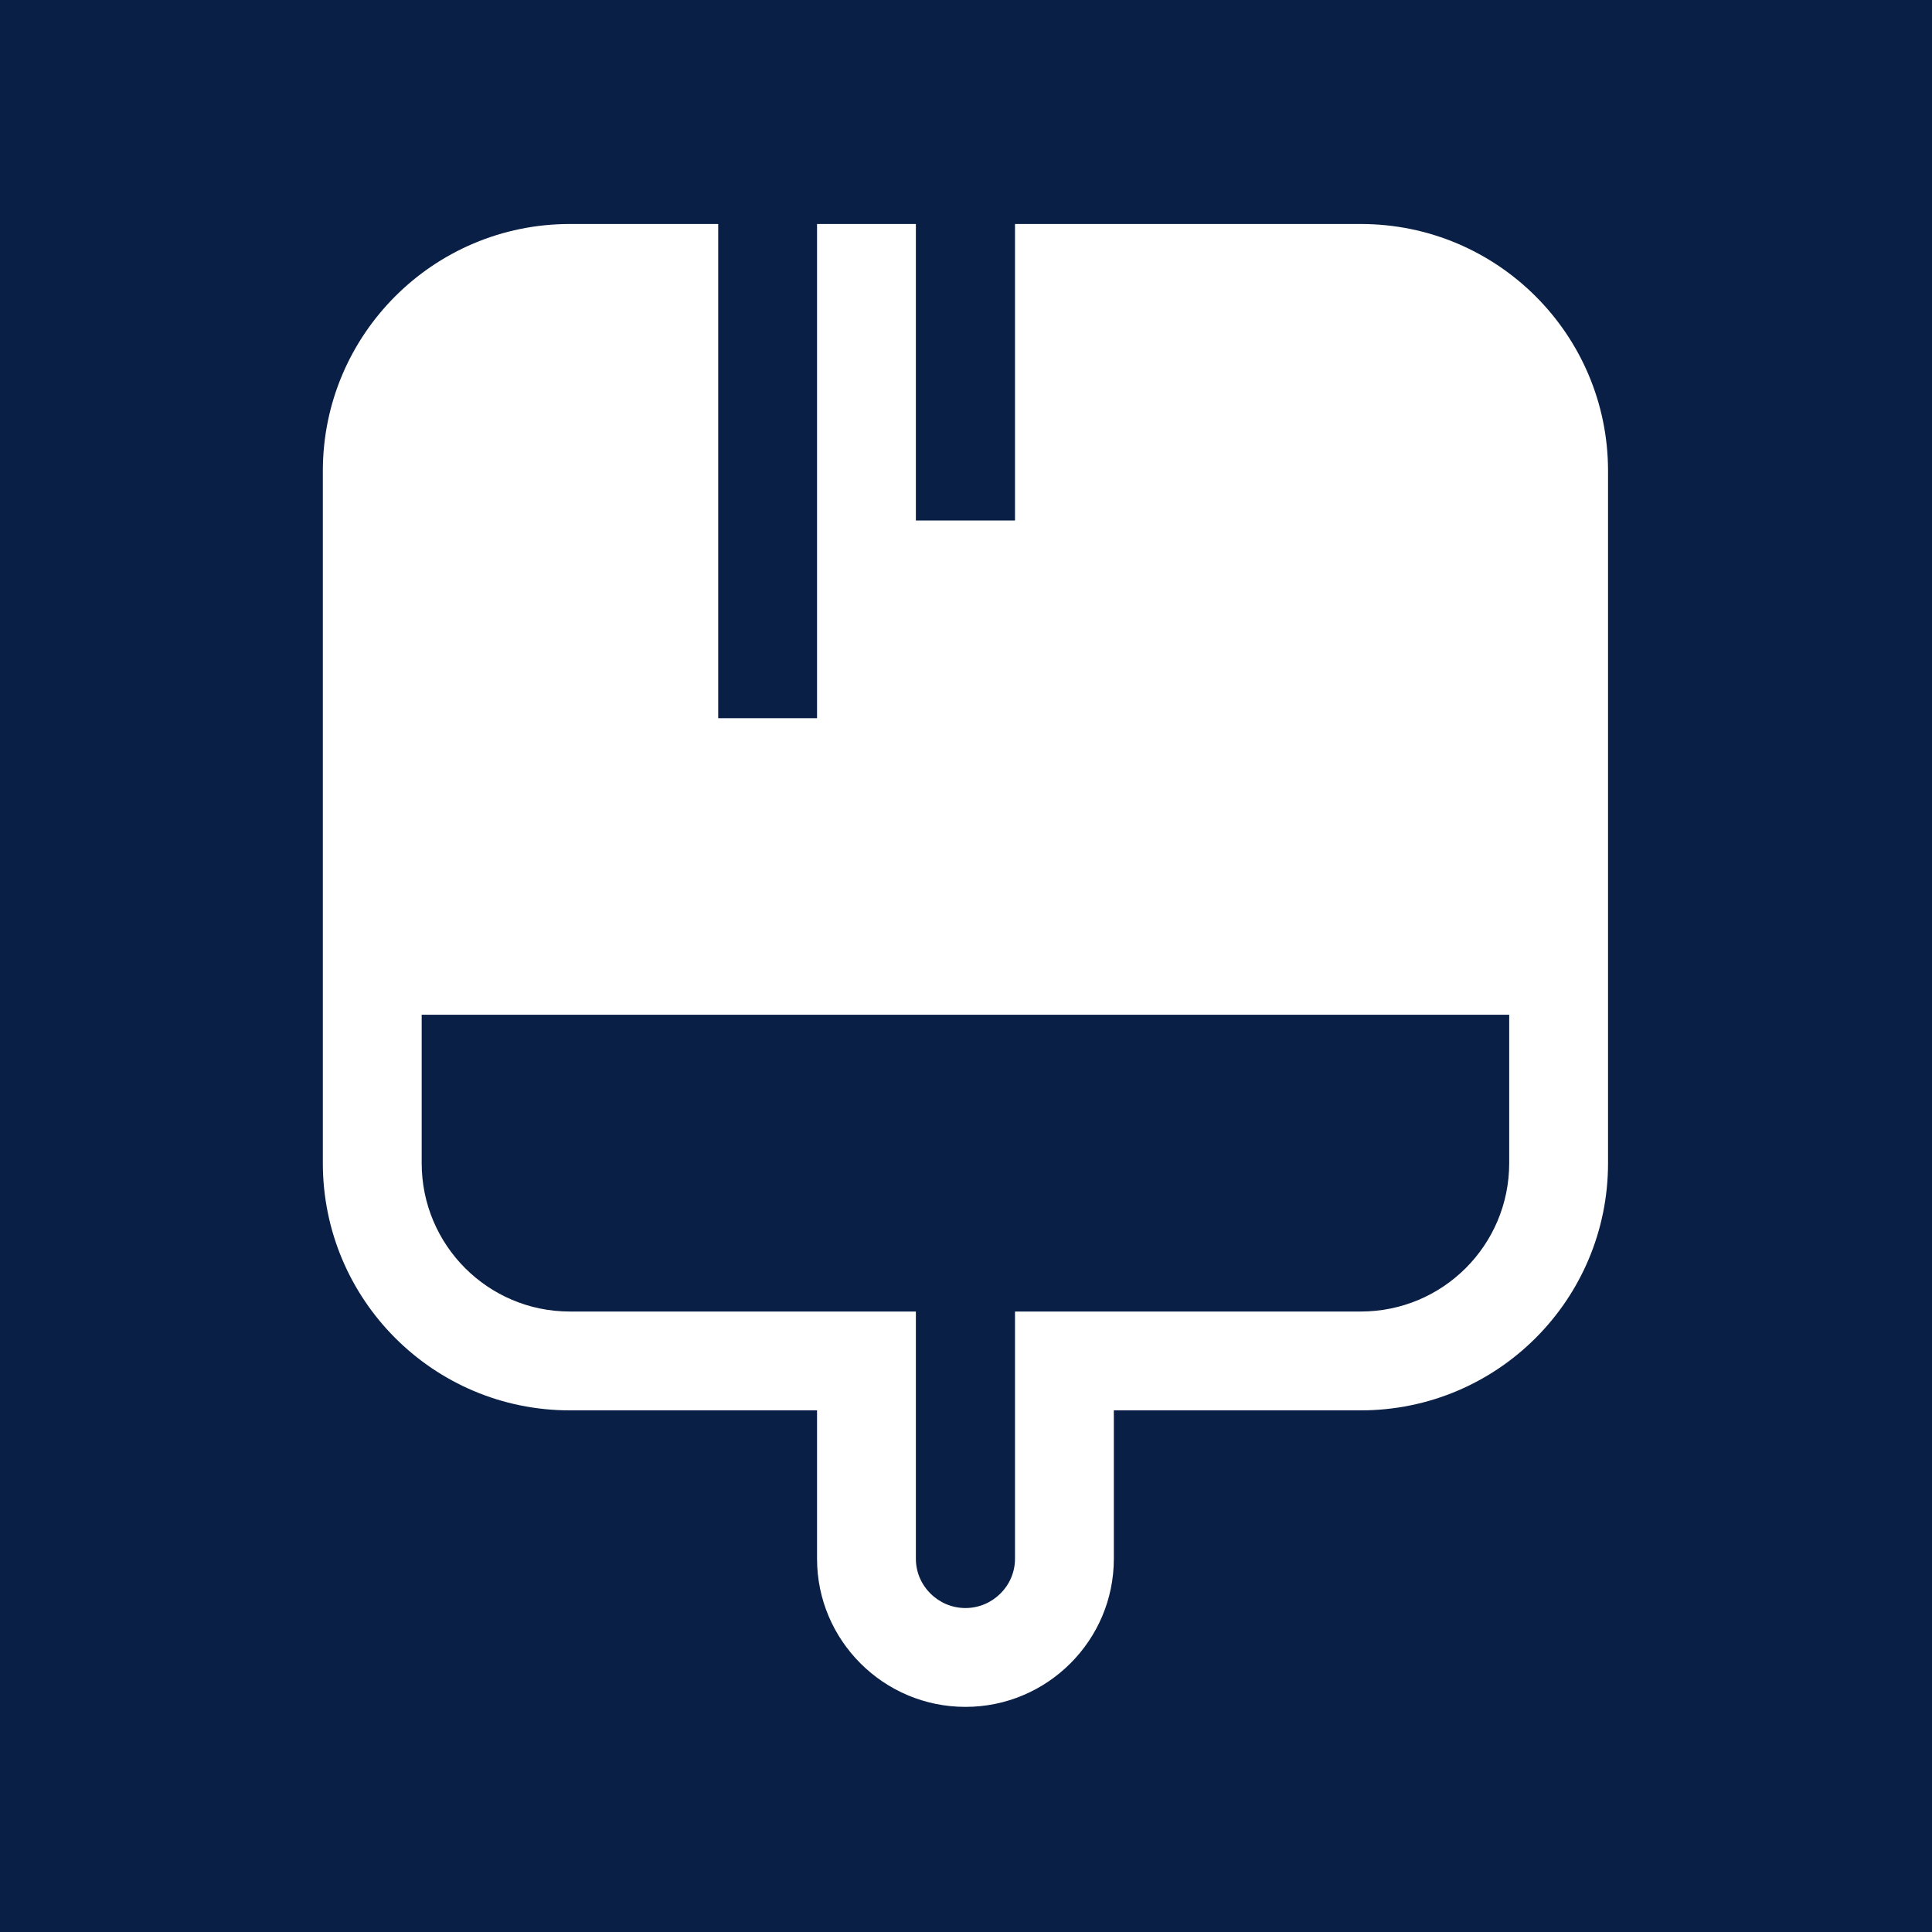 <svg width="69" height="69" viewBox="0 0 69 69" fill="none" xmlns="http://www.w3.org/2000/svg" xmlns:xlink="http://www.w3.org/1999/xlink">
	<desc>
			Created with Pixso.
	</desc>
	<defs/>
	<g style="mix-blend-mode:normal">
		<rect id="矩形 159" width="69" height="69" fill="#0A1F45" fill-opacity="1"/>
		<rect id="矩形 159" x="0.5" y="0.5" width="68" height="68" stroke="#707070" stroke-opacity="0" stroke-width="1"/>
	</g>
	<g style="mix-blend-mode:normal">
		<path id="路径 153" d="M11.53 16.82C11.53 11.95 15.48 8 20.35 8L25.65 8L25.65 25.65L29.18 25.65L29.18 8L32.71 8L32.71 18.59L36.25 18.59L36.25 8L48.6 8C53.48 8 57.43 11.95 57.43 16.82L57.43 41.54C57.43 46.42 53.48 50.37 48.6 50.37L39.78 50.37L39.78 55.67C39.78 58.59 37.4 60.96 34.48 60.96C31.56 60.96 29.18 58.59 29.18 55.67L29.18 50.37L20.35 50.37C15.48 50.37 11.53 46.42 11.53 41.54L11.53 16.82ZM15.06 36.24L15.06 41.54C15.06 44.47 17.43 46.84 20.35 46.84L32.71 46.84L32.71 55.67C32.71 56.64 33.51 57.43 34.48 57.43C35.45 57.43 36.25 56.64 36.25 55.67L36.25 46.84L48.6 46.84C51.53 46.84 53.9 44.47 53.9 41.54L53.9 36.24L15.06 36.24Z" fill="#FFFFFF" fill-opacity="1" fill-rule="evenodd"/>
		<path id="路径 153" d="M20.35 8L25.65 8L25.65 25.65L29.18 25.65L29.18 8L32.71 8L32.71 18.59L36.25 18.59L36.25 8L48.6 8C53.48 8 57.43 11.95 57.43 16.82L57.43 41.54C57.43 46.42 53.48 50.37 48.6 50.37L39.78 50.37L39.78 55.67C39.78 58.59 37.4 60.96 34.48 60.96C31.56 60.96 29.18 58.59 29.18 55.67L29.18 50.37L20.35 50.37C15.48 50.37 11.53 46.42 11.53 41.54L11.53 16.82C11.53 11.95 15.48 8 20.35 8ZM15.06 41.54C15.06 44.47 17.43 46.84 20.35 46.84L32.71 46.84L32.71 55.67C32.71 56.64 33.51 57.43 34.48 57.43C35.45 57.43 36.25 56.64 36.25 55.67L36.25 46.84L48.6 46.84C51.53 46.84 53.9 44.47 53.9 41.54L53.9 36.24L15.06 36.24L15.06 41.54Z" stroke="#707070" stroke-opacity="0" stroke-width="1"/>
	</g>
	<g style="mix-blend-mode:normal">
		<path id="路径 154" d="M8 8L60.96 8L60.96 60.96L8 60.96L8 8Z" fill="#000000" fill-opacity="0" fill-rule="nonzero"/>
		<path id="路径 154" d="M60.96 8L60.96 60.96L8 60.96L8 8L60.96 8Z" stroke="#707070" stroke-opacity="0" stroke-width="1"/>
	</g>
</svg>
